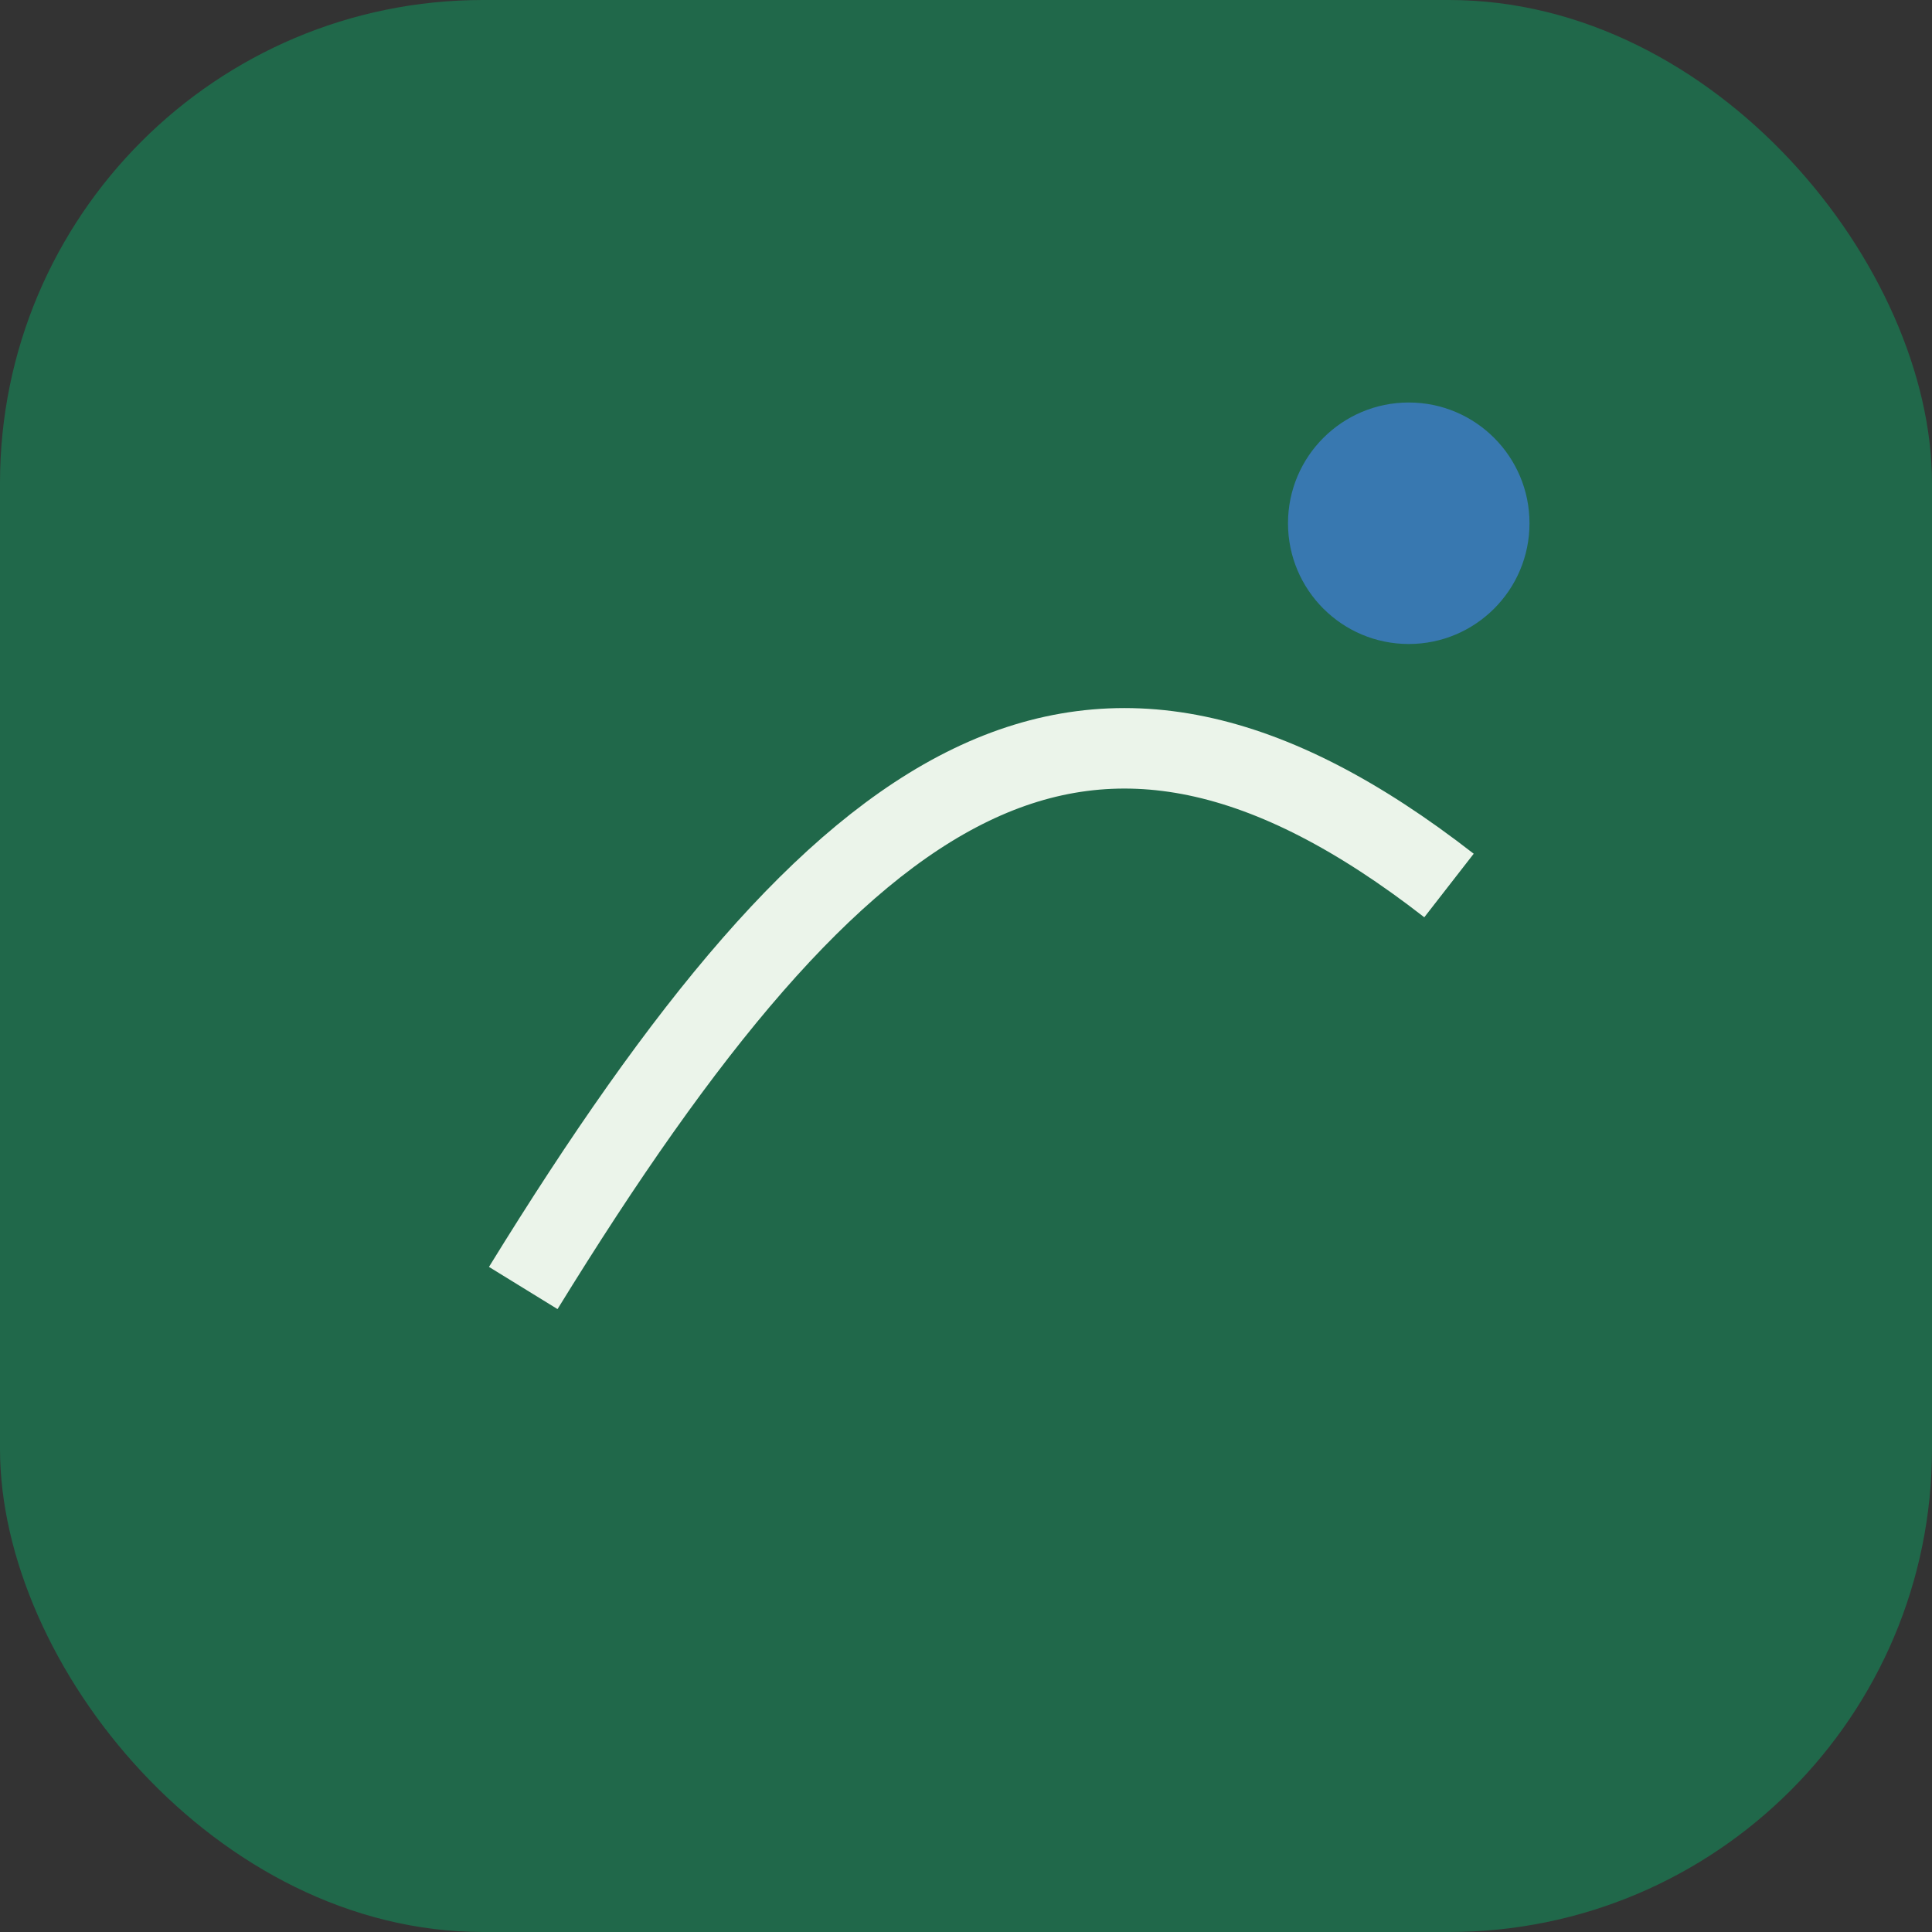 <?xml version="1.0" encoding="UTF-8"?>
<svg xmlns="http://www.w3.org/2000/svg" width="48" height="48" viewBox="0 0 48 48"><rect x="0" y="0" width="48" height="48" fill="#333333" stroke="none"/><rect width="48" height="48" rx="12" fill="#20684A"/><path d="M13 32c8-13 14-17 23-10" stroke="#EBF4EA" stroke-width="2" fill="none"/><circle cx="35" cy="13" r="3" fill="#3878B0"/></svg>
